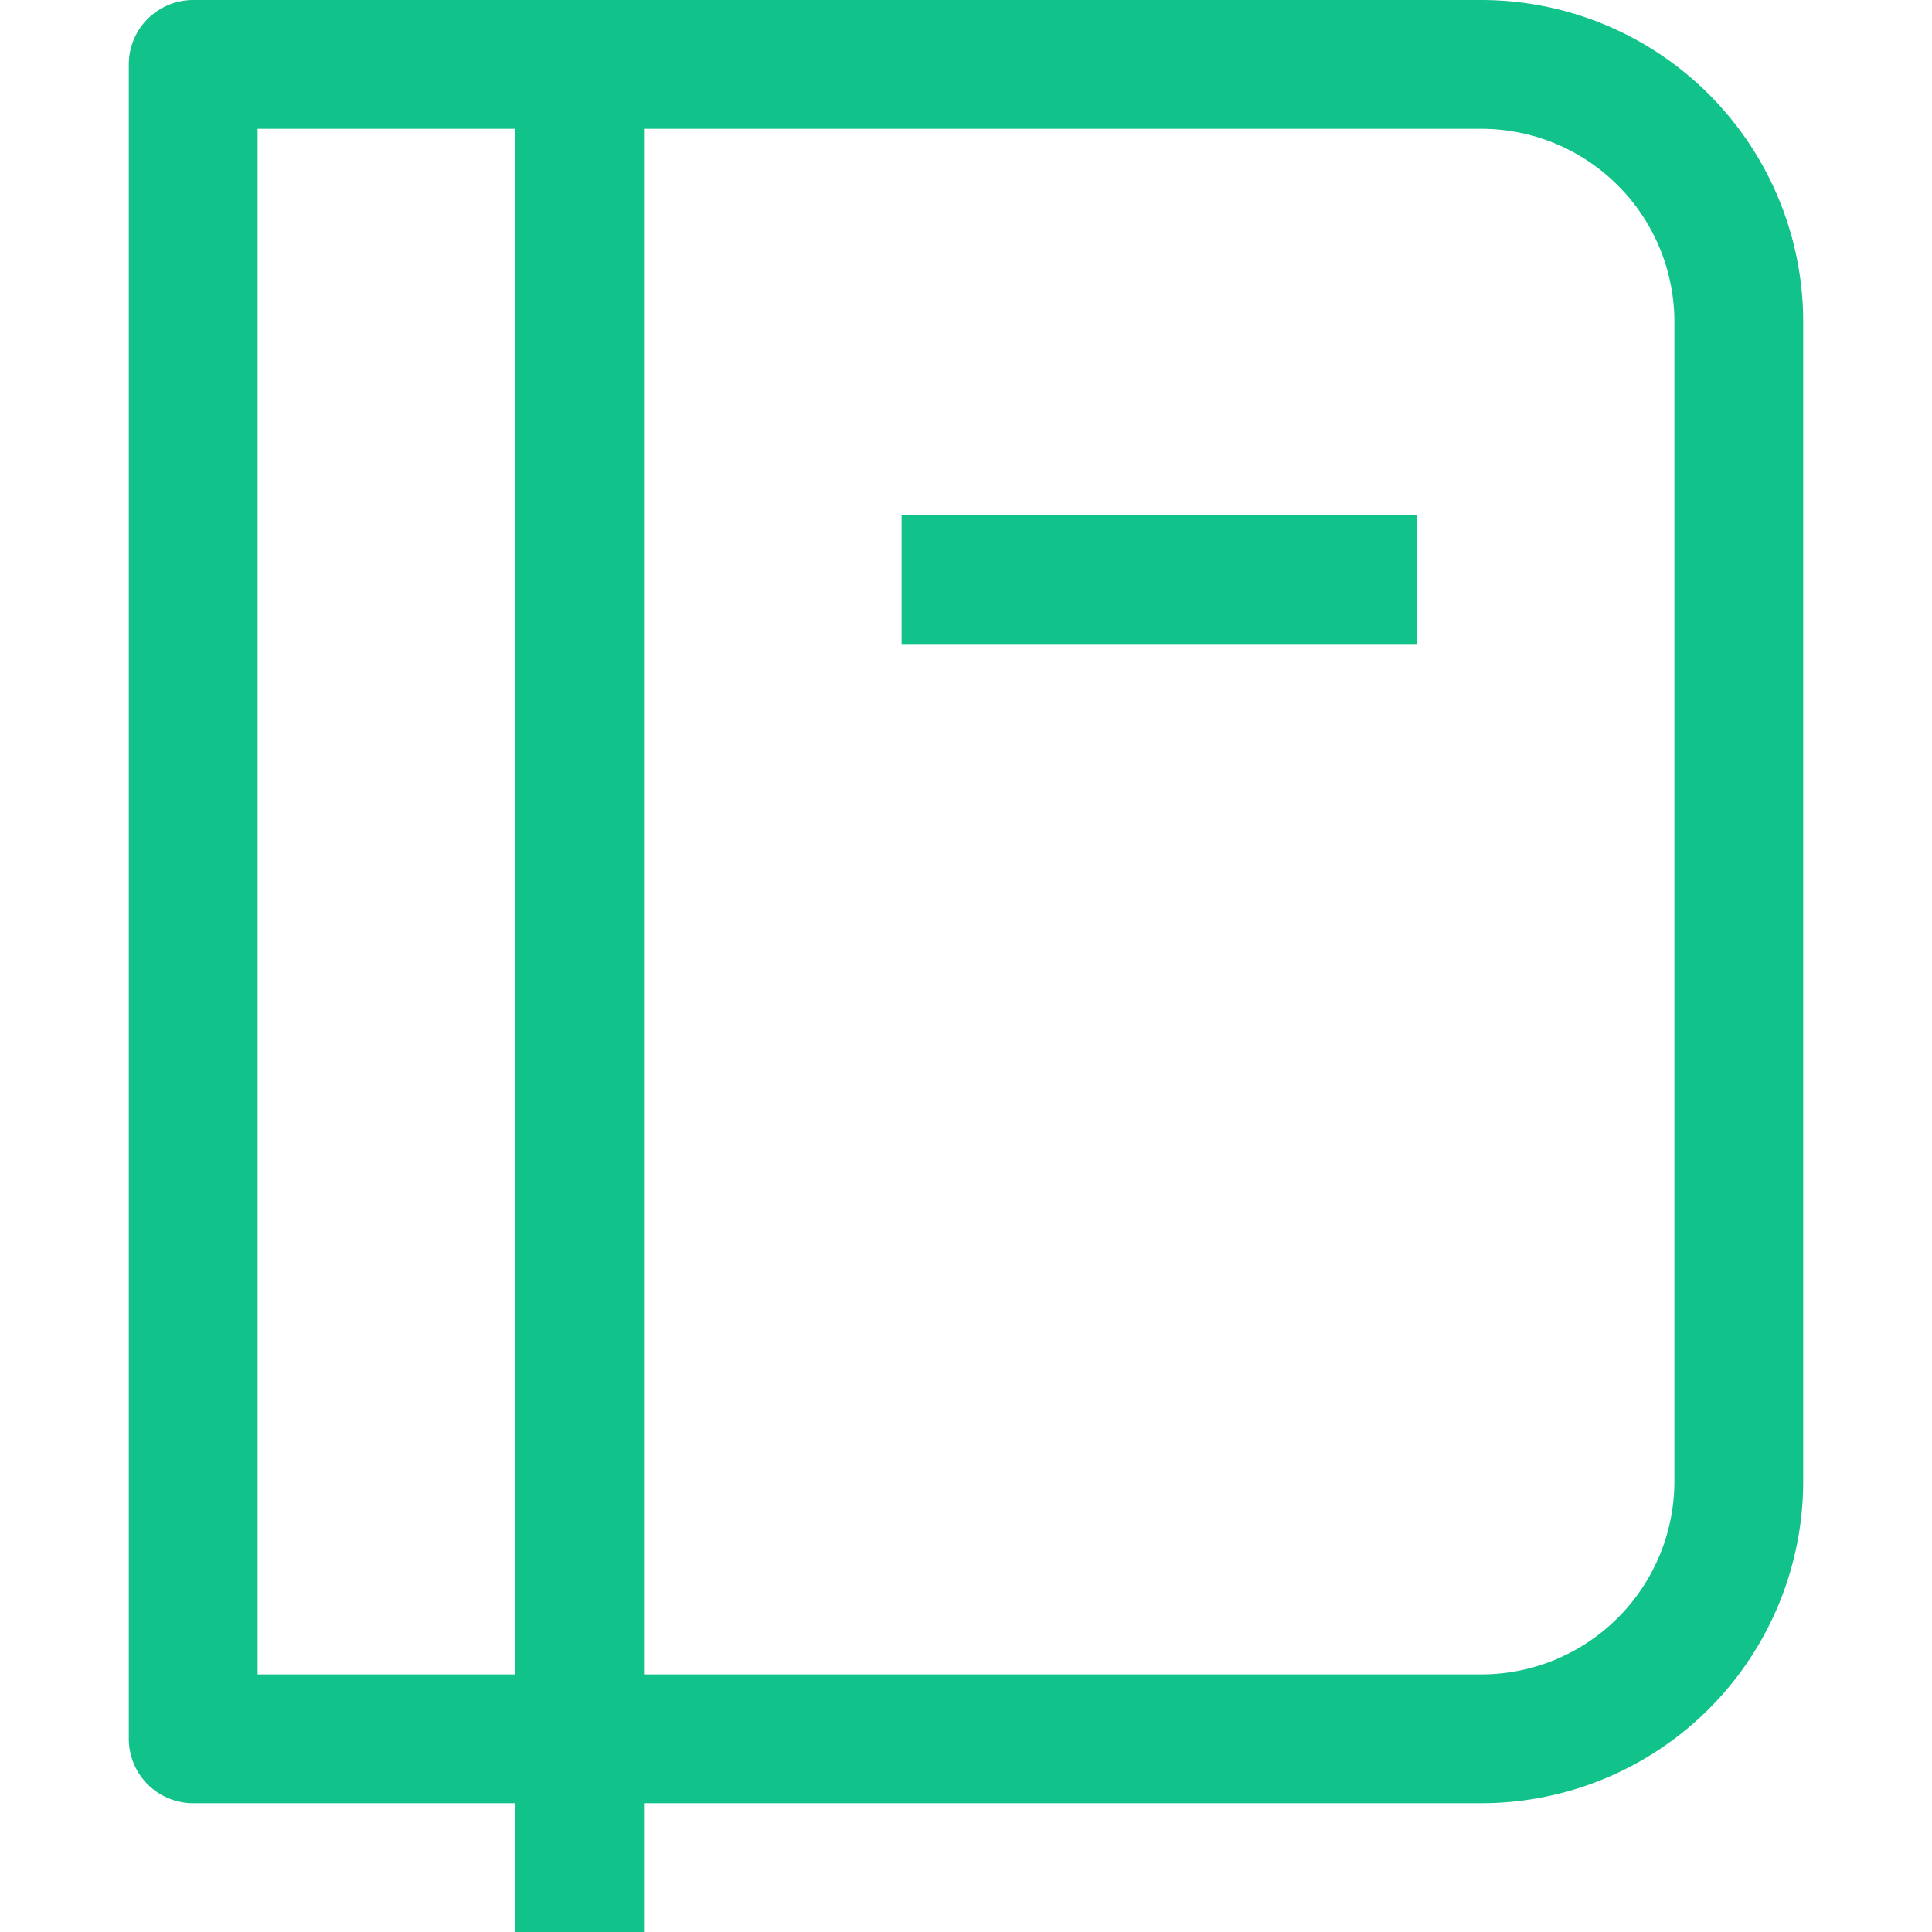 <svg xmlns="http://www.w3.org/2000/svg" width="1em" height="1em" viewBox="0 0 15 15"><path fill="#11c28a" d="M1.5.5V0a.5.5 0 0 0-.5.5zm0 13H1a.5.5 0 0 0 .5.5zM4 0v15h1V0zM1.5 1h10V0h-10zM13 2.5v9h1v-9zM11.5 13h-10v1h10zm-9.5.5V.5H1v13zm11-2a1.5 1.5 0 0 1-1.5 1.5v1a2.5 2.5 0 0 0 2.5-2.5zM11.5 1A1.5 1.5 0 0 1 13 2.5h1A2.5 2.5 0 0 0 11.5 0zM7 5h4V4H7z"/></svg>